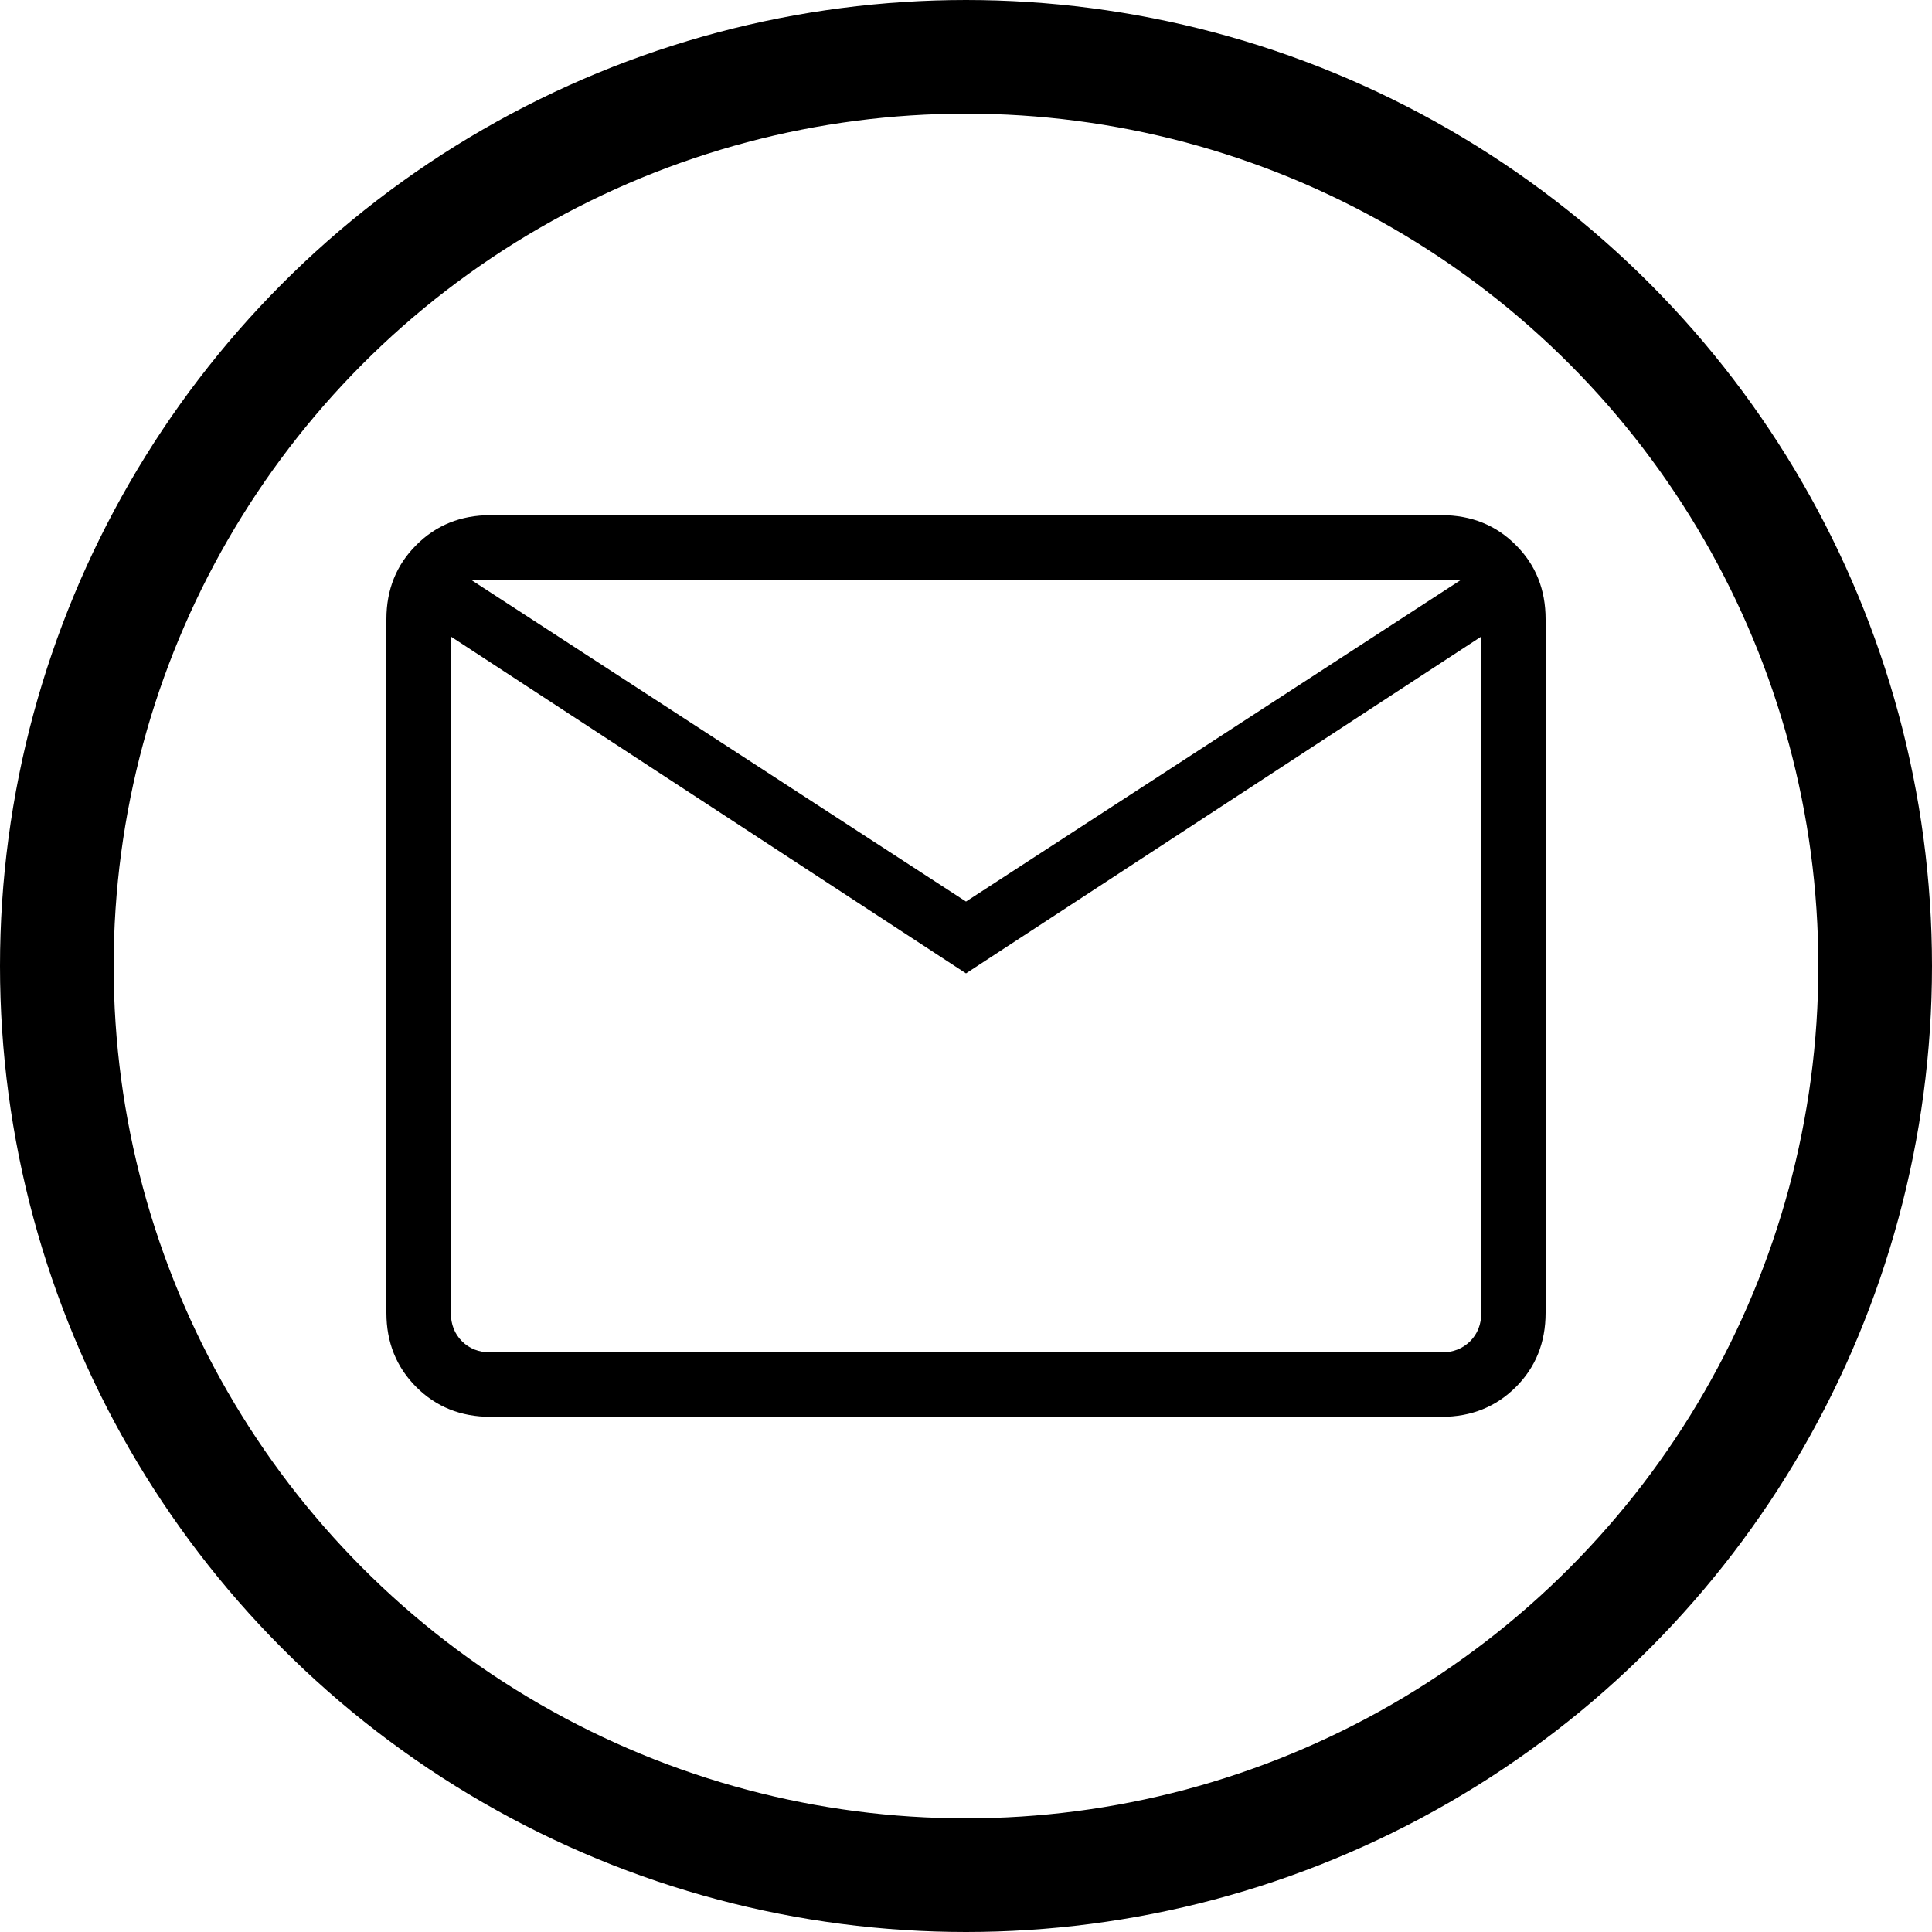 <?xml version="1.0" encoding="UTF-8"?> <svg xmlns="http://www.w3.org/2000/svg" width="17" height="17" viewBox="0 0 17 17" fill="none"> <path d="M4.316 12.467C4.055 12.467 3.837 12.379 3.663 12.205C3.488 12.03 3.4 11.812 3.4 11.552V5.448C3.4 5.188 3.488 4.97 3.663 4.796C3.837 4.621 4.055 4.533 4.316 4.533H12.685C12.946 4.533 13.164 4.621 13.338 4.796C13.513 4.97 13.6 5.188 13.6 5.448V11.552C13.6 11.812 13.513 12.03 13.339 12.204C13.164 12.379 12.946 12.467 12.685 12.467H4.316ZM8.5 8.565L3.967 5.601V11.552C3.967 11.653 4 11.737 4.065 11.802C4.13 11.867 4.214 11.9 4.316 11.9H12.685C12.787 11.9 12.87 11.867 12.936 11.802C13.001 11.737 13.034 11.653 13.034 11.552V5.601L8.5 8.565ZM8.5 7.933L12.859 5.1H4.142L8.5 7.933ZM3.967 5.601V5.1V11.552C3.967 11.653 4 11.737 4.065 11.802C4.13 11.867 4.214 11.9 4.316 11.9H3.967V5.601Z" fill="black"></path> <circle cx="8.5" cy="8.5" r="8" stroke="black"></circle> </svg> 